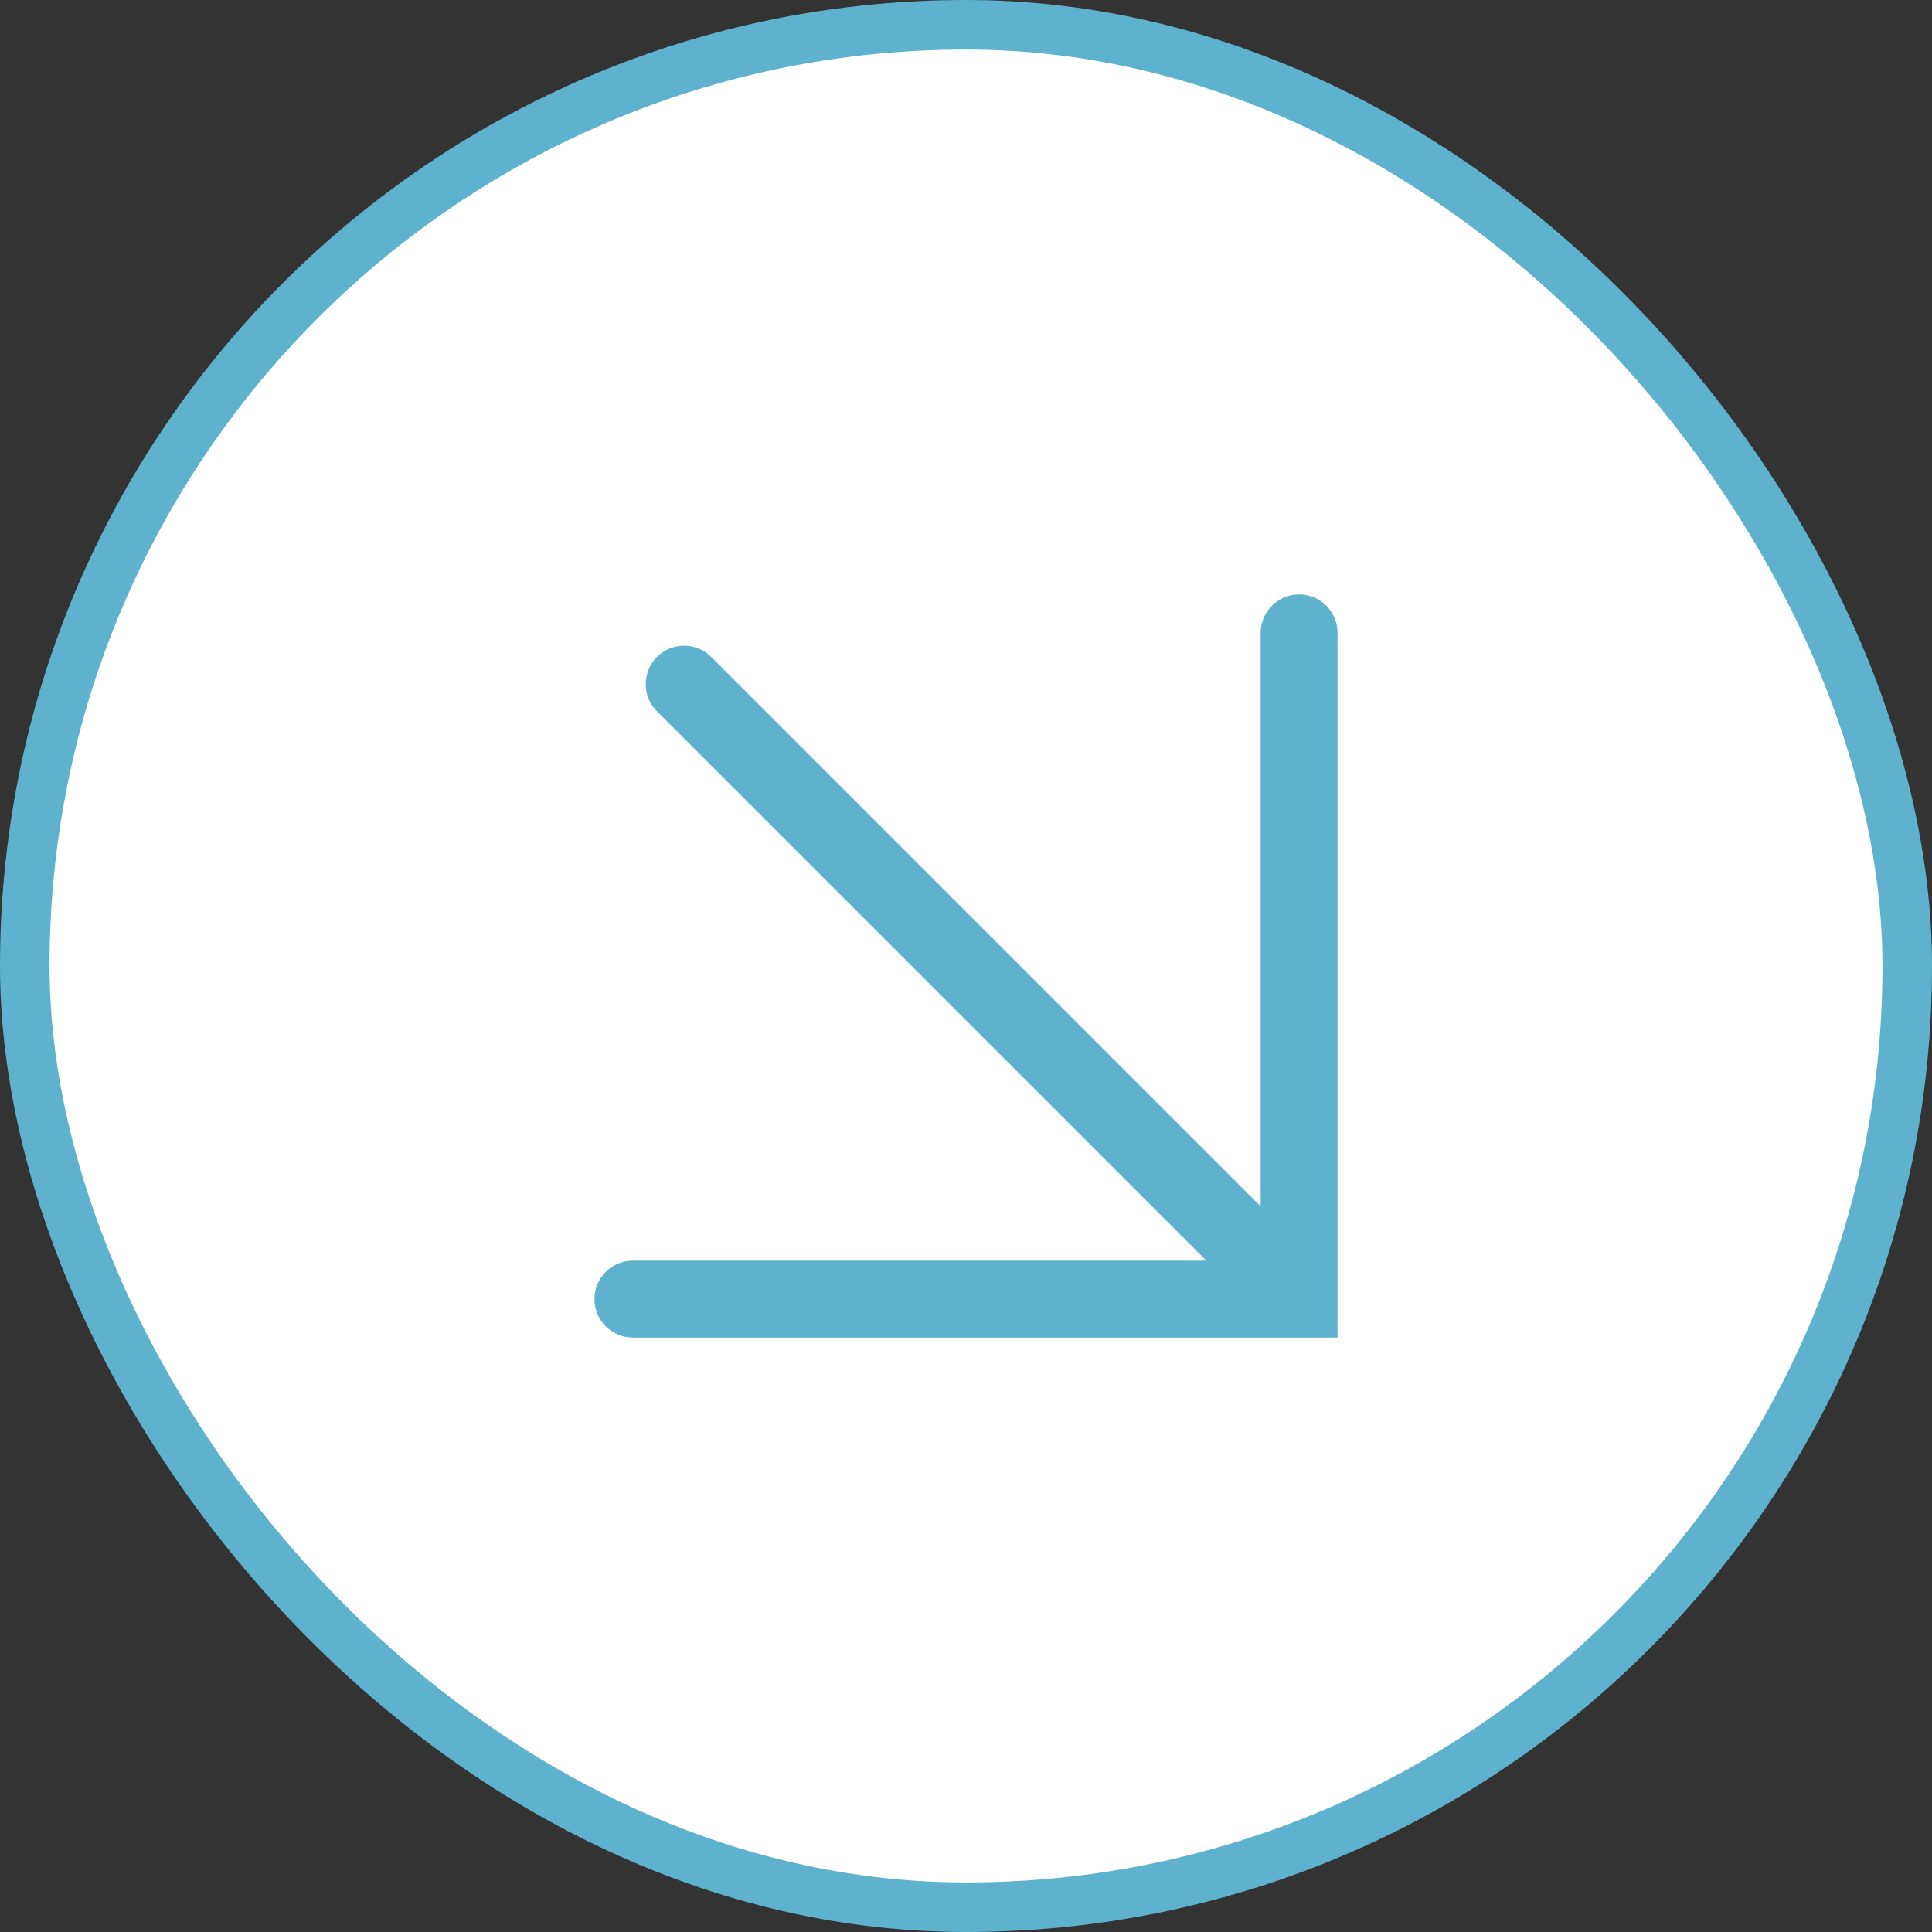 <?xml version="1.0" encoding="UTF-8"?> <svg xmlns="http://www.w3.org/2000/svg" width="39" height="39" viewBox="0 0 39 39" fill="none"><rect x="0" y="0" width="39" height="39" fill="#333333" stroke="none"/><rect x="0.5" y="0.5" width="38" height="38" rx="19" fill="white"></rect><rect x="0.5" y="0.5" width="38" height="38" rx="19" stroke="#5EB2CD"></rect><path fill-rule="evenodd" clip-rule="evenodd" d="M26.224 12C26.653 12 27 12.347 27 12.776V27H12.776C12.347 27 12 26.653 12 26.224C12 25.796 12.347 25.448 12.776 25.448H24.351L13.262 14.359C12.959 14.056 12.959 13.565 13.262 13.262C13.565 12.959 14.056 12.959 14.359 13.262L25.448 24.351V12.776C25.448 12.347 25.796 12 26.224 12Z" fill="#5EB2CD"></path></svg> 